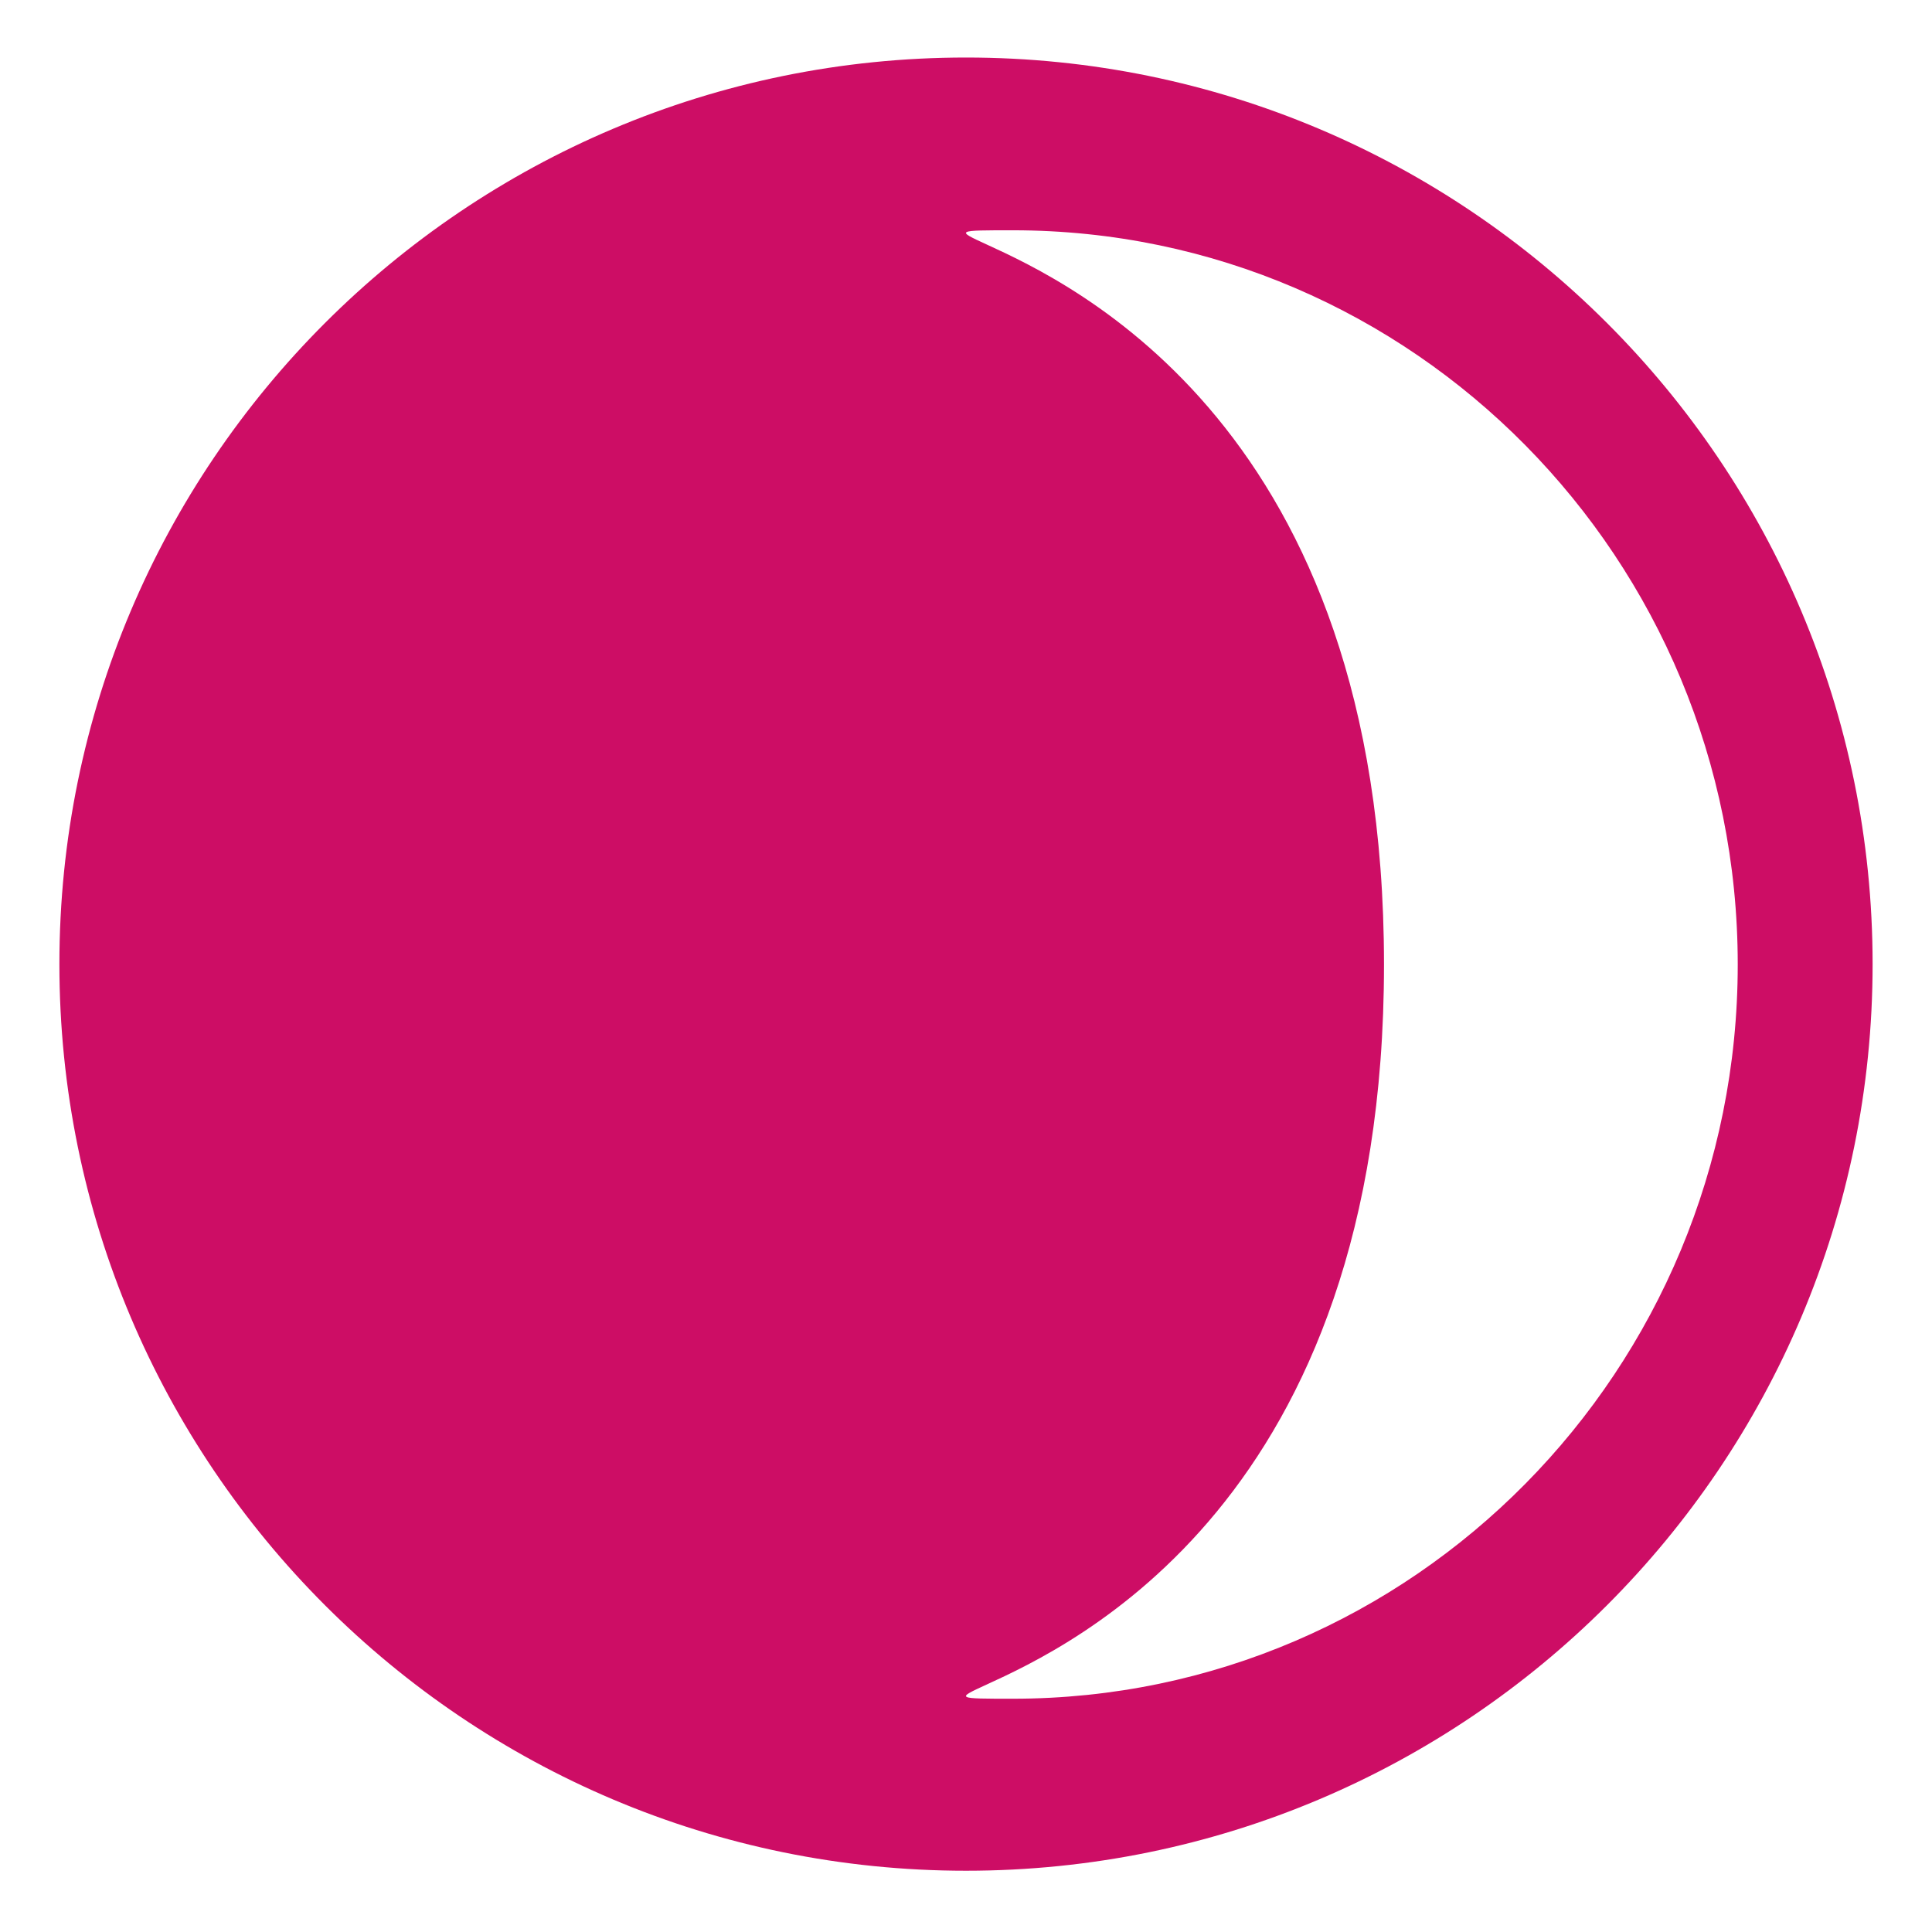 <?xml version="1.0" encoding="UTF-8"?> <svg xmlns="http://www.w3.org/2000/svg" width="31" height="31" viewBox="0 0 31 31" fill="none"><path fill-rule="evenodd" clip-rule="evenodd" d="M15.5 30.017C23.534 30.017 30.047 23.504 30.047 15.47C30.047 7.436 23.534 0.923 15.5 0.923C7.466 0.923 0.953 7.436 0.953 15.47C0.953 23.504 7.466 30.017 15.5 30.017ZM15.828 27.031C15.336 27.257 15.336 27.257 16.253 27.257C22.676 27.257 27.883 21.983 27.883 15.476C27.883 8.97 22.676 3.695 16.253 3.695C15.336 3.695 15.336 3.695 15.828 3.921C17.175 4.539 22.207 6.848 22.207 15.476C22.207 24.104 17.175 26.413 15.828 27.031Z" fill="#CD0D65"></path></svg> 